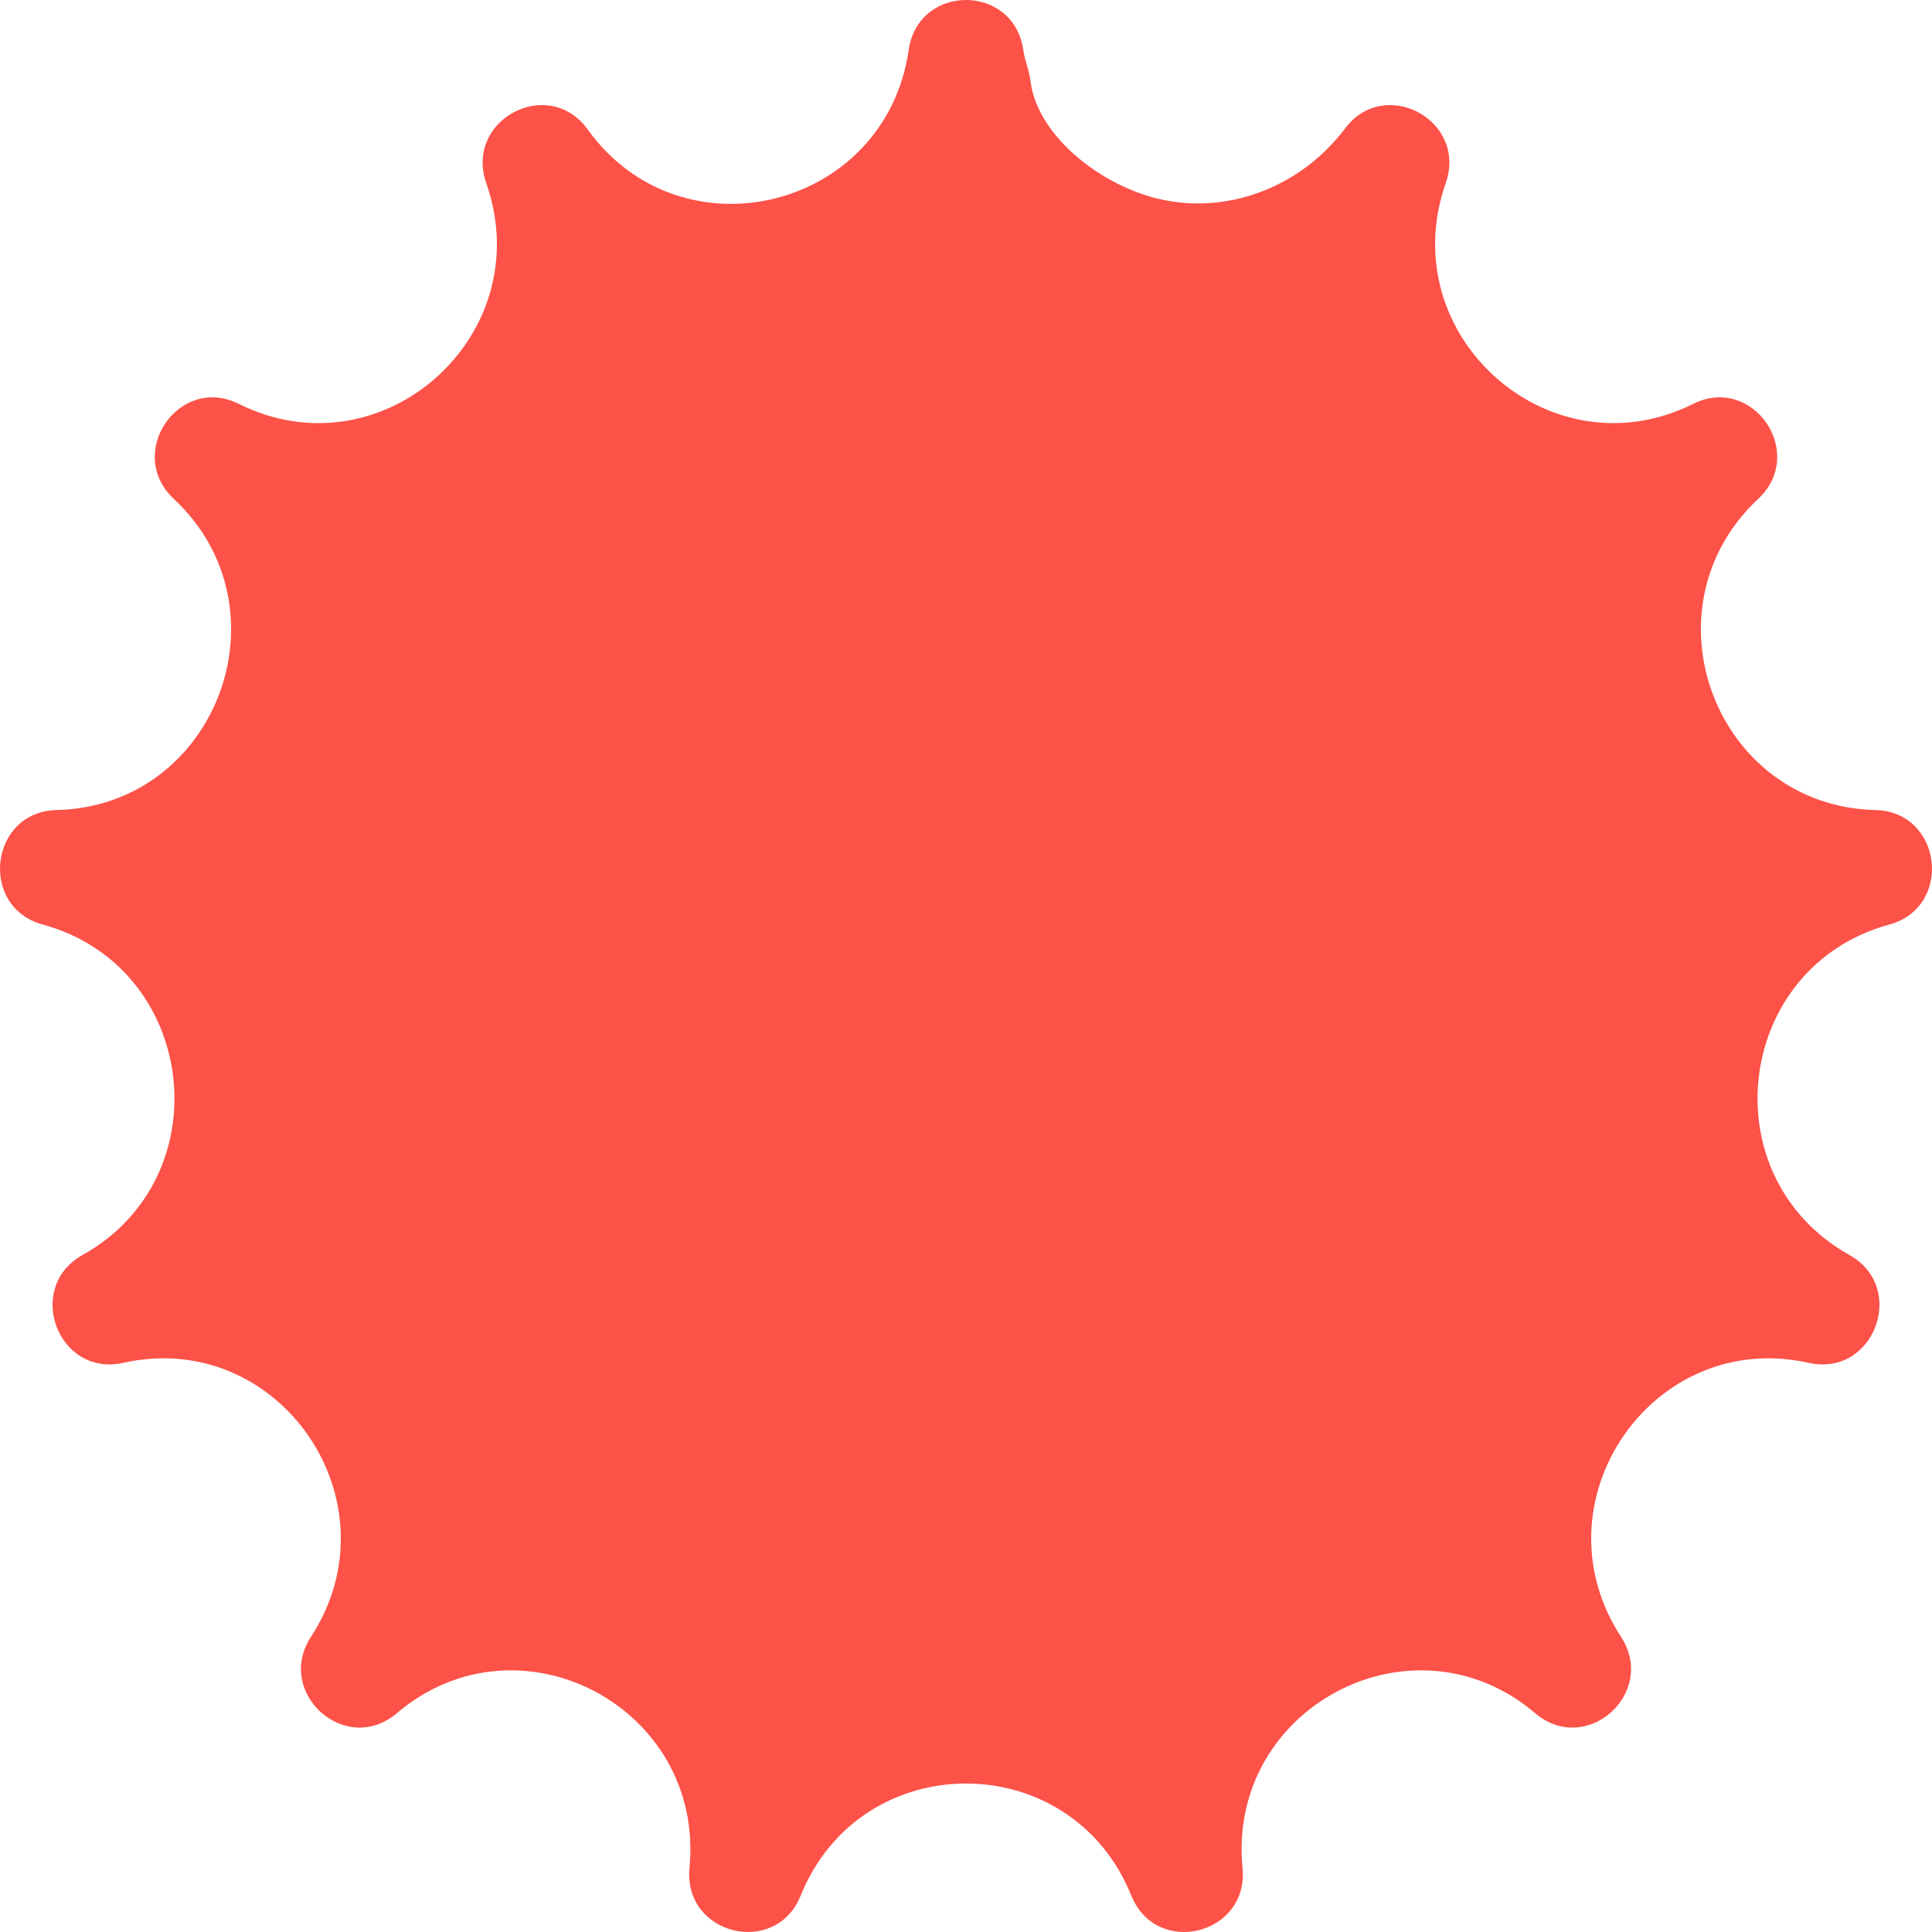 <?xml version="1.0" encoding="UTF-8"?> <svg xmlns="http://www.w3.org/2000/svg" width="220" height="220" viewBox="0 0 220 220" fill="none"><path d="M116.523 5.685C116.719 7.047 117.182 7.883 117.351 9.272C118.078 15.205 124.912 20.909 131.766 22.603C139.541 24.527 147.949 21.441 153.072 14.753C157.537 8.555 167.153 13.637 164.625 20.859C158.562 38.172 176.463 54.14 192.8 45.992C199.615 42.595 205.784 51.592 200.212 56.803C186.852 69.294 195.334 91.81 213.559 92.241C221.161 92.419 222.471 103.274 215.131 105.281C197.536 110.09 194.655 133.995 210.594 142.906C217.242 146.621 213.392 156.846 205.968 155.189C188.168 151.215 174.583 171.032 184.585 186.38C188.757 192.782 180.628 200.033 174.819 195.09C160.893 183.242 139.717 194.433 141.489 212.703C142.228 220.324 131.683 222.94 128.821 215.847C121.958 198.84 98.042 198.84 91.179 215.847C88.317 222.94 77.772 220.324 78.511 212.703C80.283 194.433 59.107 183.242 45.181 195.09C39.372 200.031 31.244 192.78 35.415 186.38C45.417 171.032 31.832 151.215 14.032 155.189C6.608 156.846 2.756 146.621 9.406 142.906C25.345 133.995 22.464 110.09 4.869 105.281C-2.471 103.274 -1.161 92.419 6.441 92.241C24.668 91.81 33.148 69.294 19.788 56.803C14.216 51.592 20.385 42.595 27.2 45.992C43.538 54.14 61.438 38.172 55.375 20.859C52.845 13.637 62.463 8.557 66.928 14.753C77.633 29.613 100.854 23.849 103.475 5.683C104.568 -1.894 115.428 -1.894 116.521 5.683L116.523 5.685Z" fill="#FC5248"></path></svg> 